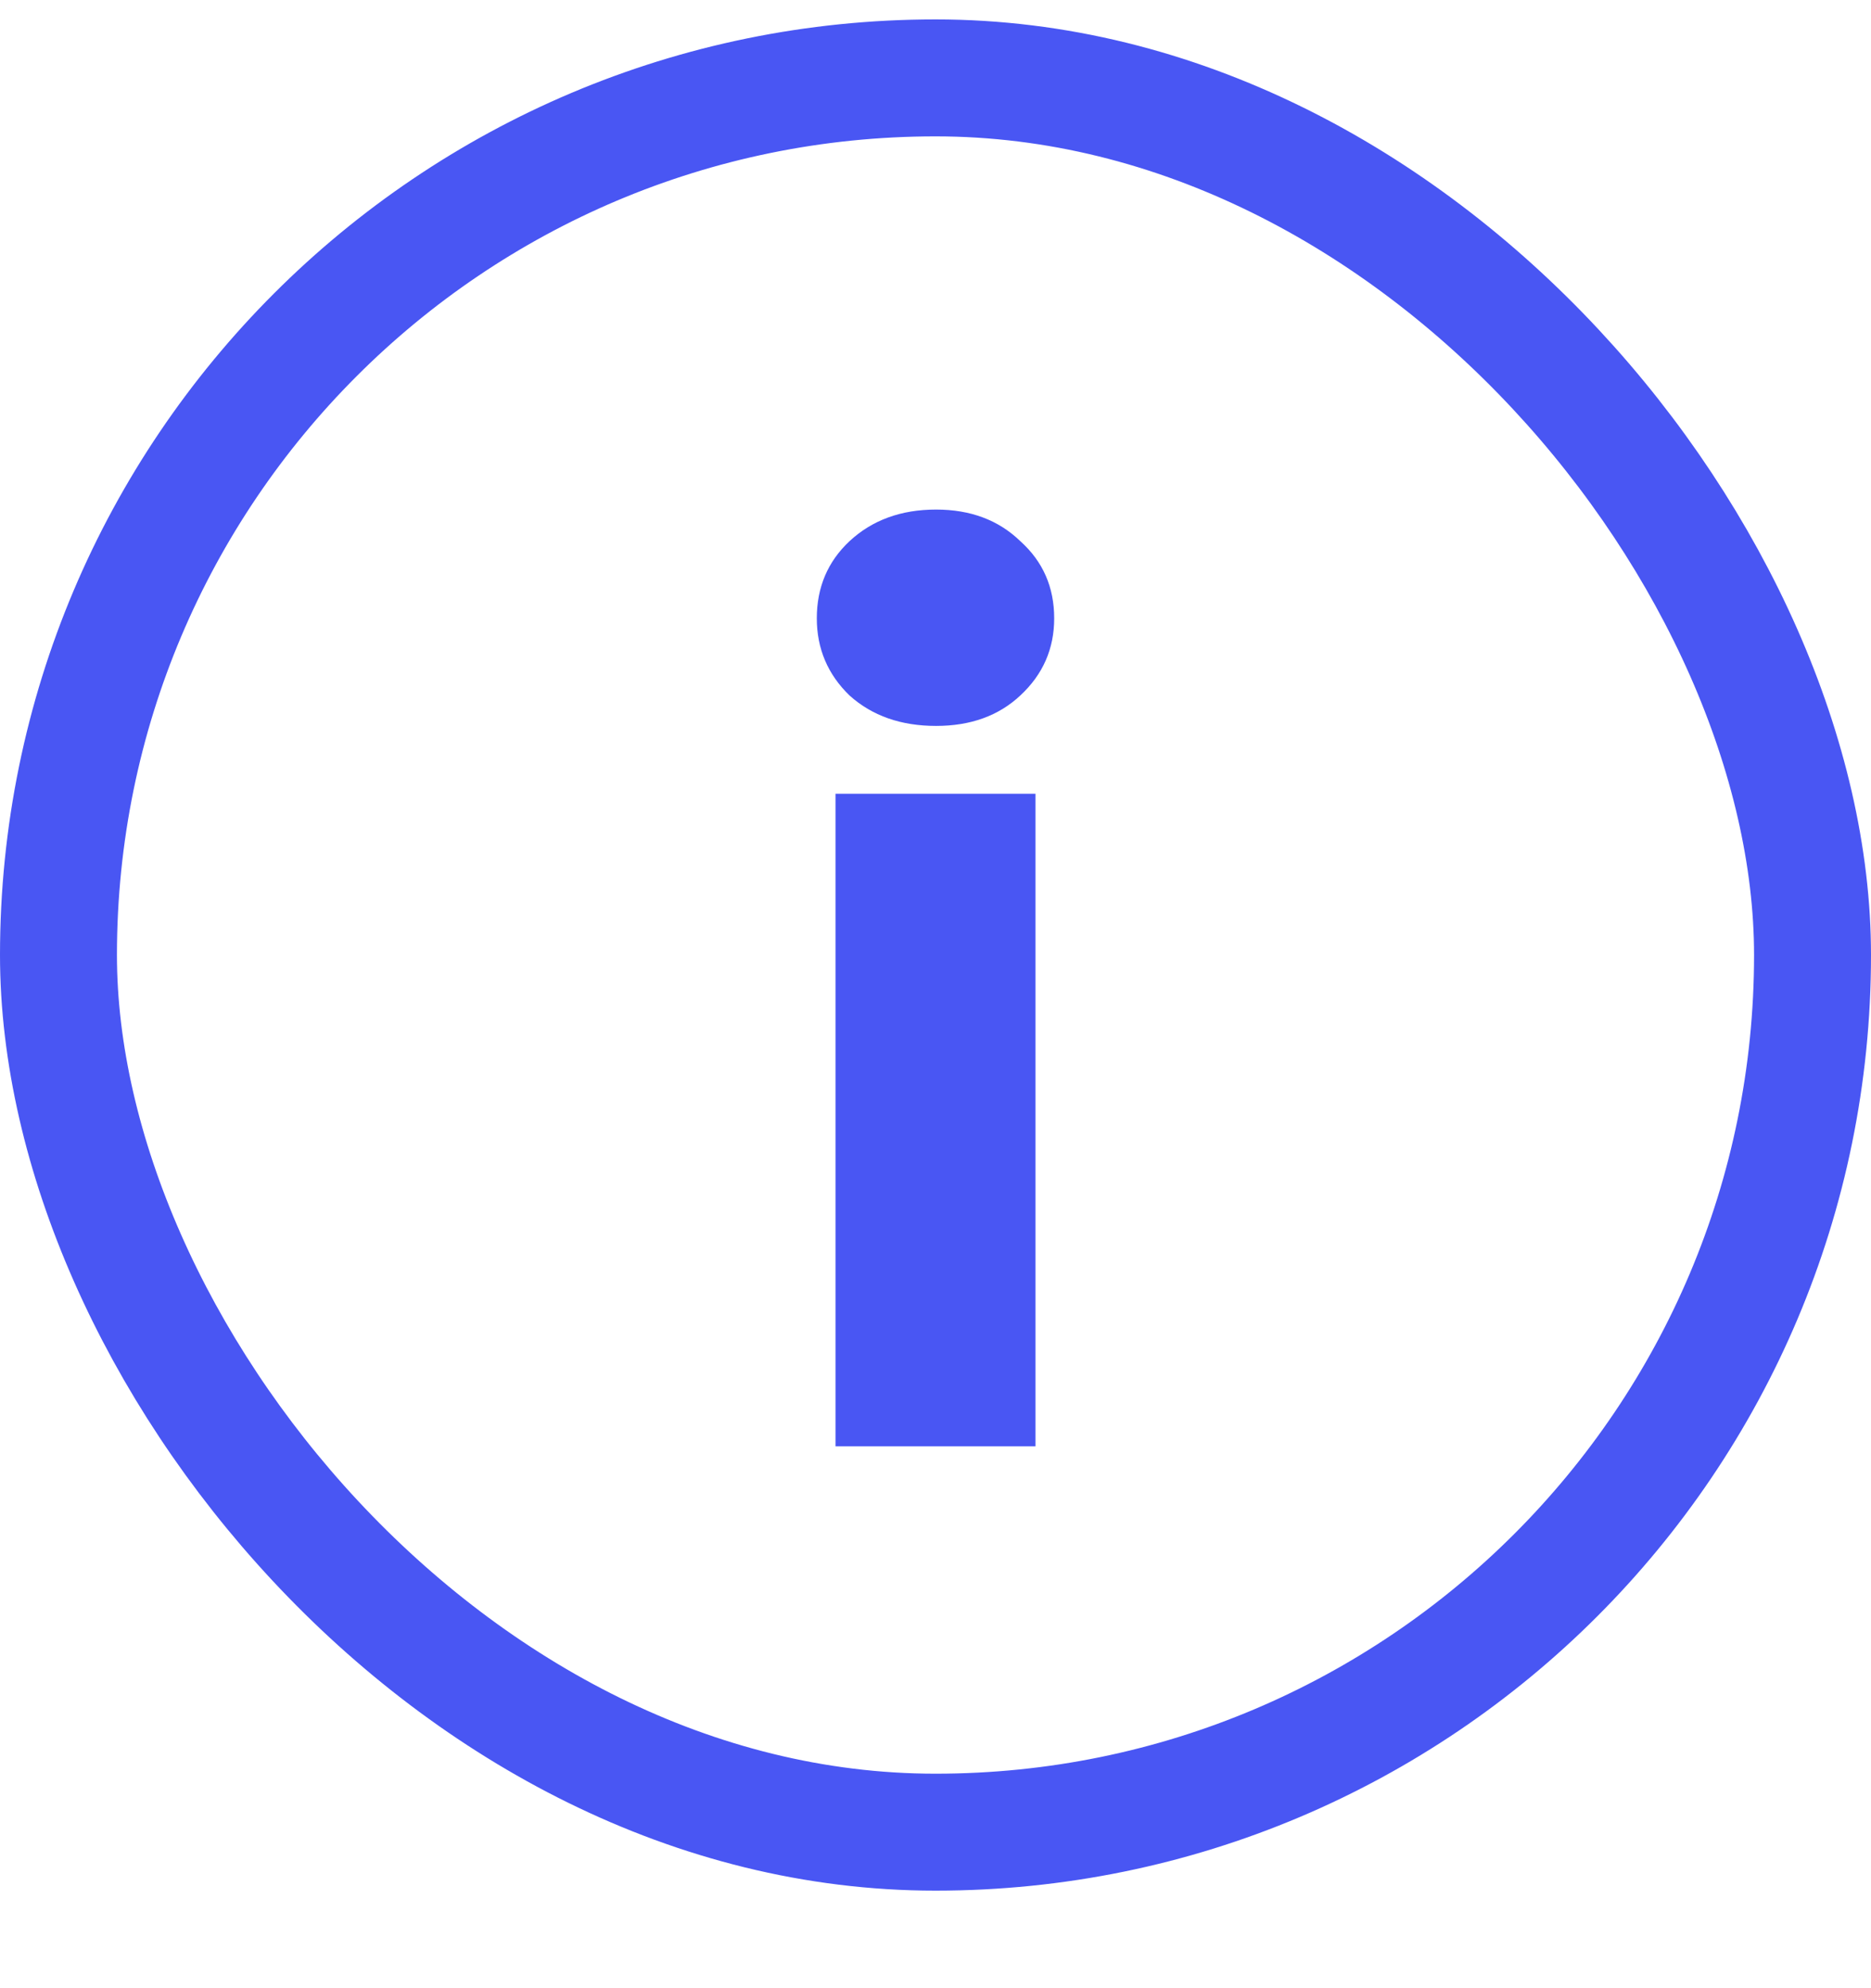 <svg xmlns="http://www.w3.org/2000/svg" width="16" height="17" viewBox="0 0 16 17" fill="none"><rect x="0.5" y="0.666" width="15" height="15" rx="7.5" stroke="#4956F3"></rect><path d="M8.005 6.207C7.705 6.207 7.459 6.121 7.265 5.947C7.079 5.767 6.985 5.547 6.985 5.287C6.985 5.021 7.079 4.801 7.265 4.627C7.459 4.447 7.705 4.357 8.005 4.357C8.299 4.357 8.539 4.447 8.725 4.627C8.919 4.801 9.015 5.021 9.015 5.287C9.015 5.547 8.919 5.767 8.725 5.947C8.539 6.121 8.299 6.207 8.005 6.207ZM8.855 6.787V12.367H7.145V6.787H8.855Z" fill="#4956F3"></path></svg>